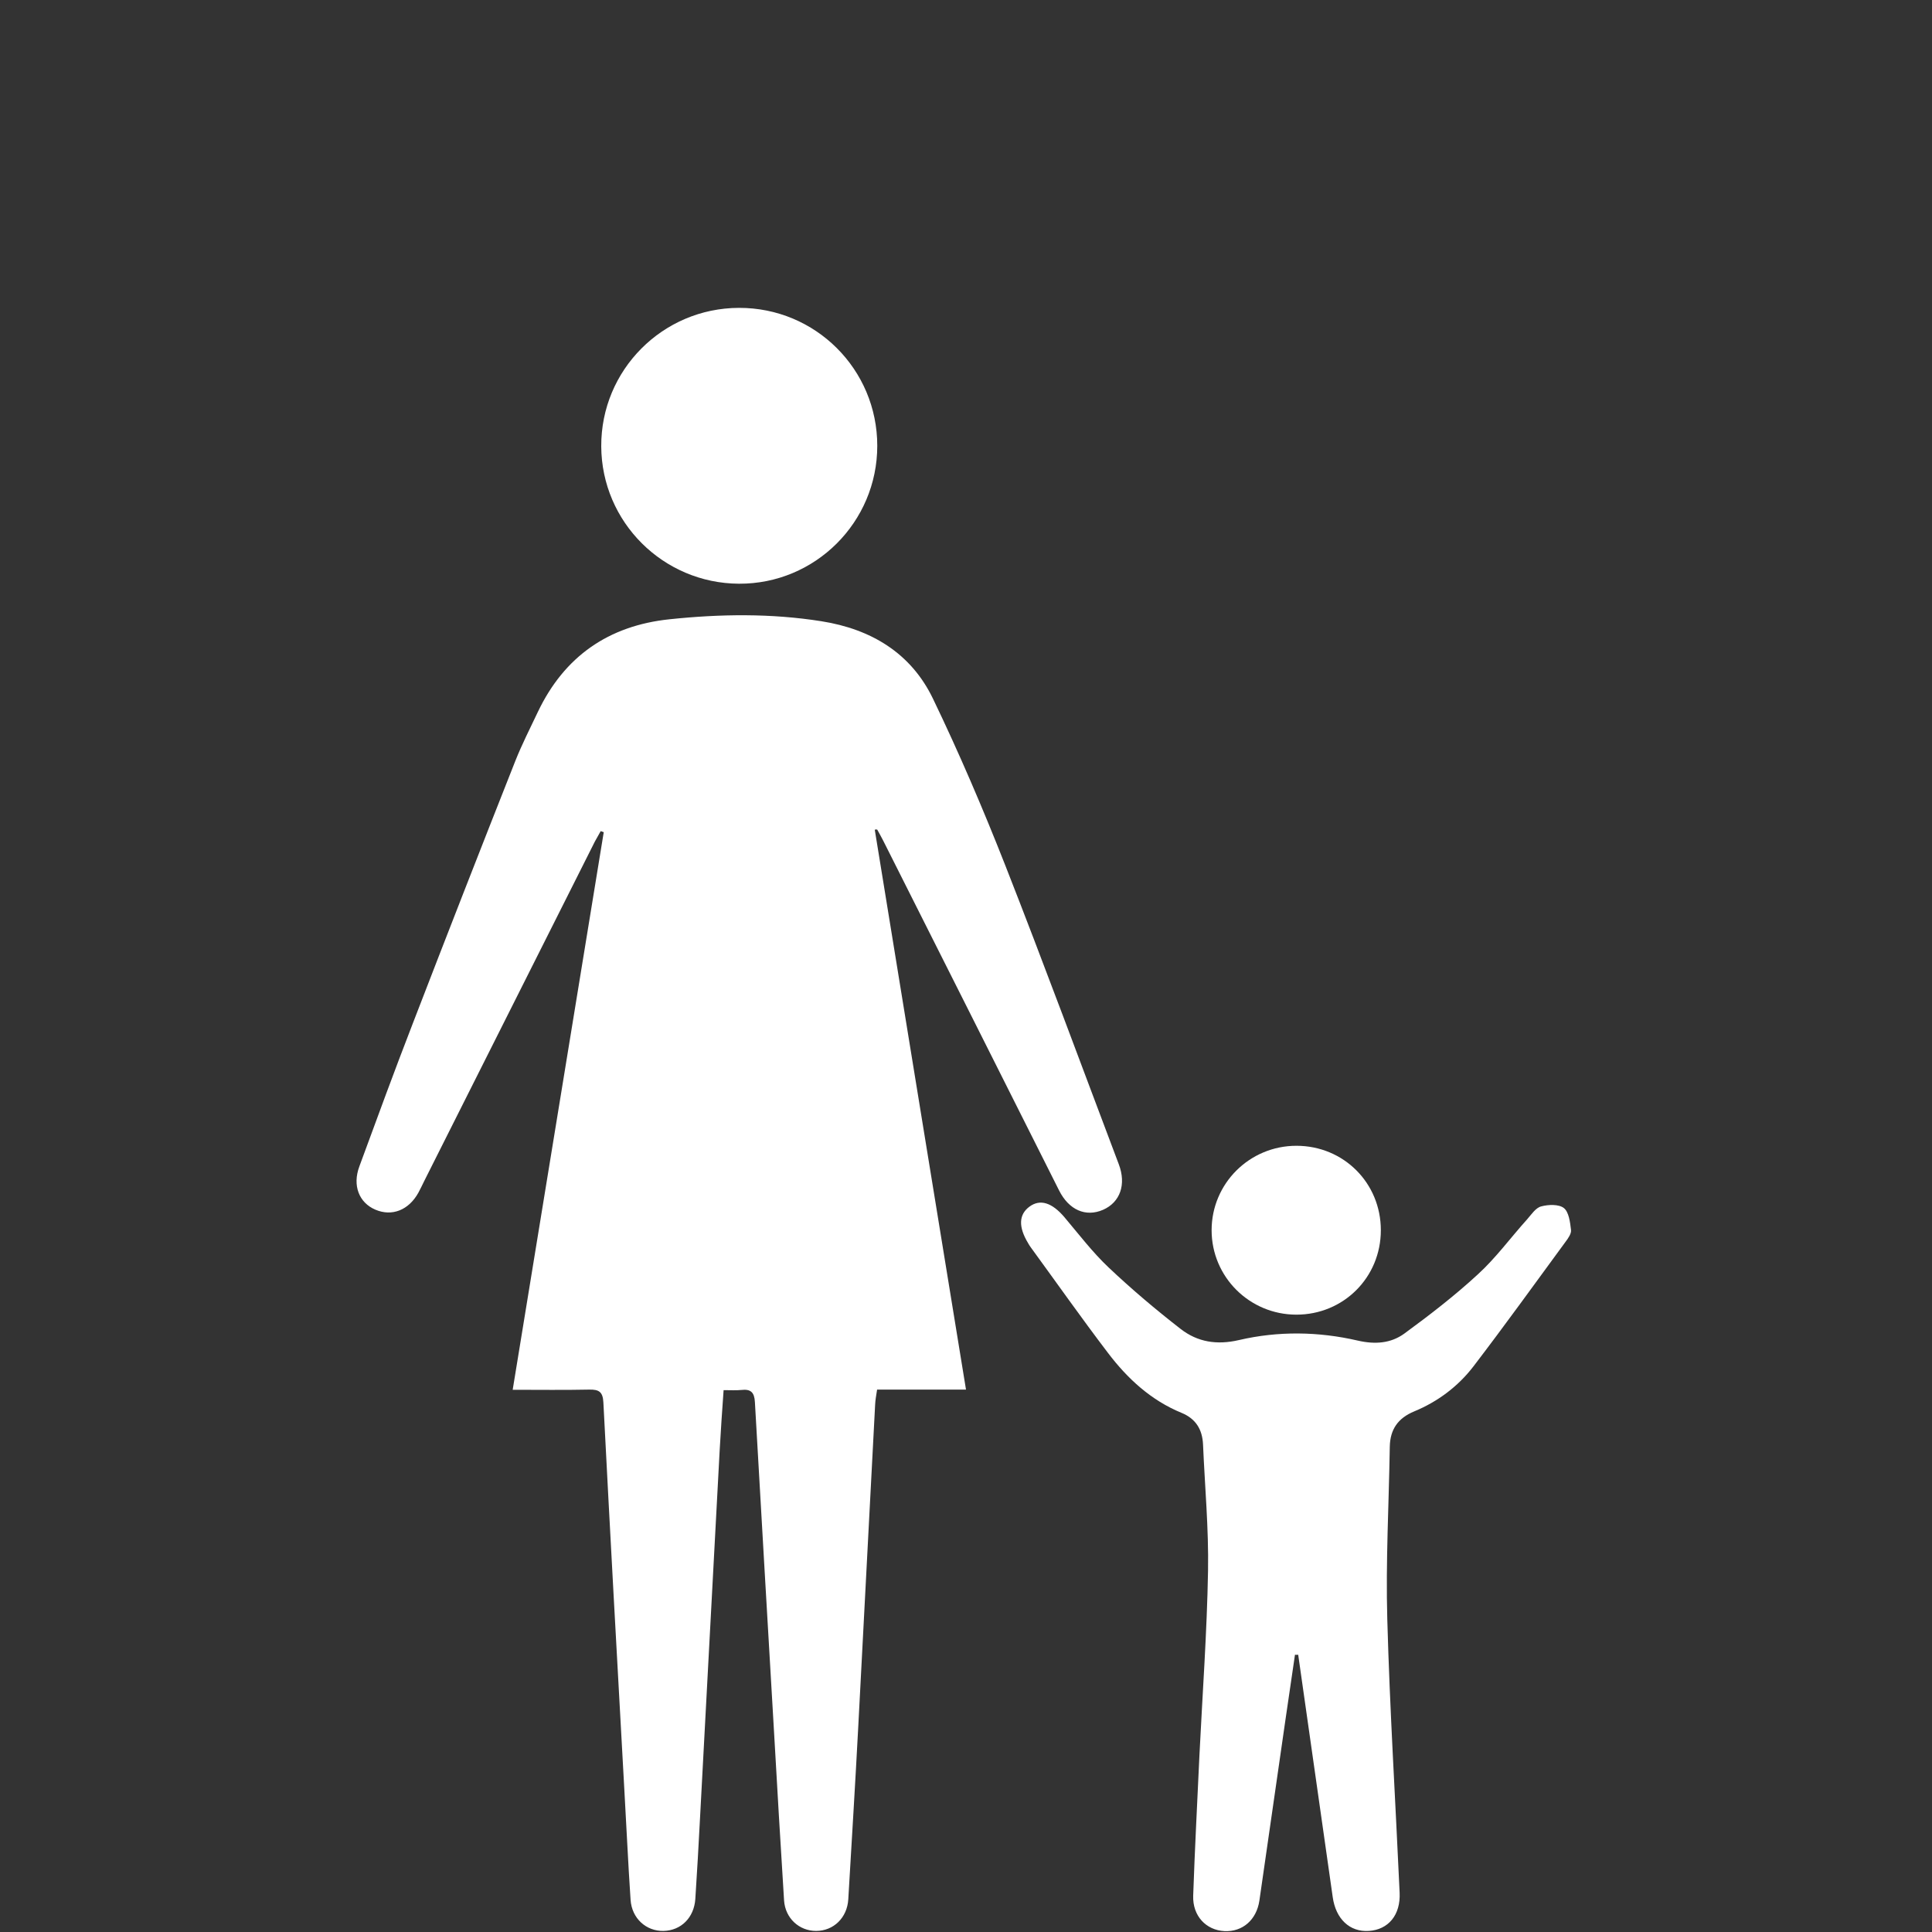 <?xml version="1.0" encoding="utf-8"?>
<!-- Generator: Adobe Illustrator 26.5.0, SVG Export Plug-In . SVG Version: 6.00 Build 0)  -->
<svg version="1.1" id="Layer_1" xmlns="http://www.w3.org/2000/svg" xmlns:xlink="http://www.w3.org/1999/xlink" x="0px" y="0px"
	 viewBox="0 0 1080 1080" style="enable-background:new 0 0 1080 1080;" xml:space="preserve">
<rect x="0" y="0" width="1080" height="1080" fill="#333333" stroke="none"/>
<style type="text/css">
	.st0{display:none;}
	.st1{display:inline;}
	.st2{fill:#FFFFFF;}
</style>
<g id="Layer_1_00000175296753407492586450000013231007569132789160_" class="st0">
	<g class="st1">
		<path class="st2" d="M304.1,462.7c16.9,104,33.9,208,51,313c-16.9,0-33,0-49.7,0c-0.5,3.3-1,5.9-1.1,8.5
			c-3.2,59.8-6.2,119.6-9.4,179.4c-1.7,32.4-3.7,64.7-5.6,97c-0.6,10.3-8.2,17.7-18,17.7c-9.4,0-17.2-7-17.9-17
			c-2-31.4-3.8-62.7-5.6-94.1c-3.6-61.5-7.2-123-10.7-184.5c-0.3-5.5-2.3-7.4-7.6-6.8c-2.9,0.3-5.8,0.1-9.9,0.1
			c-0.8,11.5-1.6,22.6-2.2,33.7c-3.7,68.6-7.3,137.3-11,205.9c-0.8,14.9-1.6,29.9-2.6,44.8c-0.7,10.5-8,17.7-17.8,17.9
			c-9.6,0.2-17.7-6.9-18.4-17.4c-1.4-20.6-2.3-41.2-3.5-61.8c-4-72.1-8-144.1-11.7-216.2c-0.3-6-2.5-7.3-7.9-7.2
			c-13.9,0.3-27.8,0.1-42.8,0.1c17.1-104.7,34-208.2,50.9-311.7c-0.6-0.2-1.1-0.4-1.7-0.6c-1.1,2-2.2,3.9-3.3,5.9
			C115.8,532.7,84.1,595.8,52.3,659c-1.1,2.2-2.1,4.4-3.3,6.6c-5.4,9.8-14.8,13.5-24.1,9.5c-9.1-3.9-12.9-13.5-8.9-24.2
			c9.8-26.7,19.6-53.4,29.9-80c18.9-49,38-97.9,57.3-146.7c3.7-9.3,8.3-18.3,12.6-27.4c14.8-31,39.5-48.1,73.4-51.7
			c28.4-3,56.9-3.4,85.2,1.1c27.6,4.4,49.9,17.7,62.2,43.2c14.7,30.5,28,61.6,40.4,93.1c21.8,55.5,42.4,111.4,63.5,167.2
			c4.3,11.3,0.8,21.3-8.8,25.5c-9.7,4.2-19.1,0.1-24.6-10.9c-32.7-65.1-65.4-130.2-98.2-195.3c-1.1-2.1-2.2-4.2-3.4-6.3
			C305.1,462.5,304.6,462.6,304.1,462.7z"/>
		<path class="st2" d="M937.2,459.7c-0.5,4.1-0.9,6.2-0.9,8.3c-1.6,51.5-4.4,103-4.4,154.6c0,48.8,3,97.6,4.7,146.4
			c2.7,78,5.4,156,8.2,234c0.5,14.2,1.2,28.4,1.5,42.7c0.4,18.3-11.8,31.9-28.9,32.6c-17,0.8-29.8-11.7-31.6-30
			c-8.1-82.3-16.4-164.6-24.6-246.9c-2.7-26.6-5.2-53.2-7.9-79.9c-0.3-3.1-0.8-6.2-2.6-9.2c-2.5,24.8-5,49.6-7.5,74.4
			c-6.8,68.4-13.5,136.8-20.2,205.1c-1.7,17.6-3,35.2-5.3,52.7c-0.9,7.1-2.6,14.7-6.3,20.7c-7.1,11.6-21.6,15.7-34.4,11.3
			c-12.5-4.2-20.9-16.2-20.5-30.1c0.8-29.4,2-58.9,3.1-88.3c3.3-93.5,6-187,10.1-280.4c3.1-71.3-1.9-142.3-3.2-213.5
			c0-0.9-0.3-1.9-0.7-5.1c-2,3.9-3.2,6-4.2,8.3c-29.5,65-58.9,130.1-88.5,195c-1.8,3.9-4.4,7.8-7.7,10.5c-5.8,4.8-14.5,4.2-20.6-0.2
			c-6.6-4.8-9-12.8-6.1-21.7c9.7-29.9,19.1-59.8,29.3-89.5c16.8-48.9,33.7-97.9,51.6-146.4c12-32.6,33.7-56.3,68.4-65.5
			c10.4-2.7,21.2-5.4,31.8-5.5c26.2-0.2,52.6-0.8,78.6,2.1c39.9,4.4,68.2,26.7,82.9,64.1c13.7,34.9,26.4,70.3,38.5,105.7
			c15.3,44.5,29.6,89.4,44.3,134.2c3.2,9.7,1.1,17.6-5.7,22.5c-9.8,7.2-22.4,3.6-28-8.5c-10.2-22-20-44.3-30-66.4
			c-19.7-43.6-39.4-87.2-59.2-130.8C940.3,465.2,939.1,463.4,937.2,459.7z"/>
		<path class="st2" d="M539,923.9c-1.7,11.8-3.5,23.6-5.2,35.5c-4.9,34-9.8,68-14.7,102c-1.6,10.7-9.4,17.5-19.5,17
			c-10.3-0.5-17.9-8.5-17.5-19.8c0.9-26.2,2.3-52.5,3.5-78.7c1.7-34.3,4.2-68.6,4.8-103c0.4-23.5-1.8-47.1-2.8-70.6
			c-0.4-8.3-4-14.3-12-17.6c-17.1-7-30.3-19.2-41.2-33.6c-14.7-19.3-28.7-39.2-43-58.8c-0.6-0.8-1.1-1.6-1.6-2.5
			c-5.5-9.1-5.2-16,0.8-20.4s12.6-2.2,19.5,5.9c8.1,9.6,15.7,19.6,24.8,28.2c12.8,12.1,26.3,23.5,40.2,34.3
			c9.4,7.3,20.2,9.1,32.6,6.2c21.9-5.1,44.4-4.8,66.4,0.3c9.6,2.2,18.4,1.6,26-3.9c14.2-10.4,28.2-21.2,41.1-33.1
			c10.1-9.2,18.3-20.5,27.5-30.7c2.4-2.7,4.8-6.5,7.9-7.3c4-1.1,9.9-1.3,12.7,0.9s3.5,7.9,4,12.2c0.3,2-1.5,4.6-3,6.6
			c-17.1,23.3-34,46.8-51.6,69.8c-8.6,11.2-20,19.7-33.1,25.1c-9.1,3.8-13.4,10.1-13.6,19.7c-0.5,32.1-2.3,64.3-1.4,96.3
			c1.4,51,4.6,102,6.9,153c0.6,12.5-6.3,20.7-17.2,21.4c-10.8,0.7-18.5-6.8-20.2-18.9c-6.4-45.2-12.9-90.3-19.3-135.5
			C540.2,924,539.6,924,539,923.9z"/>
		<path class="st2" d="M305.5,248.1c0,42.7-34.7,77.3-77.3,77.1c-42.4-0.2-76.8-34.5-77-76.8c-0.2-42.6,34.3-77.3,77-77.4
			C271,170.9,305.5,205.4,305.5,248.1z"/>
		<path class="st2" d="M928.5,248.2c-0.1,42.3-34.6,76.7-76.9,76.8c-42.6,0.1-77.4-34.7-77.4-77.2c0-42.6,34.7-77.1,77.4-77
			S928.6,205.4,928.5,248.2z"/>
		<path class="st2" d="M587,686.6c0,26.4-20.9,47.2-47.2,47.2c-26.2,0-47.4-21.1-47.4-47.2c0-26.1,21.2-47.2,47.4-47.2
			C566.2,639.4,587,660.2,587,686.6z"/>
	</g>
</g>
<g id="Layer_2_00000128487504001423027110000009218344945762941359_" class="st0">
	<g class="st1">
		<path class="st2" d="M779.6,575c22.8,86.4,45.5,172.8,68.6,260.5c-26.9,0-52.9,0-80.2,0c0,4.9,0,8.8,0,12.6
			c0.2,66.3,0.4,132.7,0.4,199c0,23.3-19,36.7-41.1,29.2c-11.8-4-17.9-13-18.9-25c-3.1-40-5.8-80-8.7-120.1
			c-2.3-31.4-4.6-62.8-7-94.9c-5.5,0-10.3,0-16.1,0c-1.6,18.6-3.3,37-4.8,55.5c-3.9,50.4-7.5,100.8-11.4,151.1
			c-2,25.6-16.6,39.1-37.1,34.8c-15.7-3.3-24.6-15.1-24.4-33c0.7-58.4,1.5-116.9,2.2-175.3c0.1-10.7,0-21.4,0-33.5
			c-26.1,0-51.7,0-78.7,0c22-97.8,43.7-194,66.2-293.9c-35.1,18-70,23.2-107.1,14.9c0-19.7,0-39.6,0-59.7c13.3,1,26.4,2.9,39.4,2.6
			c7.9-0.2,17.1-1.6,23.3-6c27-19.3,54.7-38.2,79.3-60.4c36.3-32.7,84-32.3,119.6,0.9c50.5,47,94.7,98.9,129.8,158.1
			c14.2,24,26.8,48.9,39.3,73.9c6.1,12.2,4.6,24.7-5.3,34.8c-9.1,9.2-21,12.7-32.4,6.6c-7.3-3.9-14.1-11.2-17.8-18.7
			c-18.7-37.7-40.2-73.5-67.3-105.8c-2.7-3.2-5.7-6.3-8.5-9.5C780.6,574.1,780.1,574.6,779.6,575z"/>
		<path class="st2" d="M378.9,777.7c-4,0-7.5,0-12.3,0c-1.5,18.4-3.1,36.8-4.5,55.2C357,903.7,352,974.5,347,1045.2
			c-1.4,19.4-15.3,33.6-32.6,33c-17.6-0.6-30.6-15-30.4-34.9c0.6-71,1.5-142,2.2-213c1.3-121.2,2.5-242.4,3.7-363.5
			c0-2.5,0.2-4.9,2.1-8c1,2.6,2.1,5.2,3,7.8c6,18.2,21.8,28.3,39.6,25.2c18.7-3.3,30.3-17.7,29.3-37.6c-1.3-25.8-3.1-51.5-4.6-77.3
			c-0.2-3.5,0-7.1,0-11.2c12.2,0,24.1,0,36.6,0c-1.6,28.7-2.8,56.3-4.6,83.7c-1.5,21.8,7.5,37.4,25.1,41.8
			c18.8,4.6,34.4-4.3,43-24.6c0.2-0.6,0.9-1,2.7-2.8c0,17.1,0.4,32.9-0.1,48.7c-5,174.3,0.3,348.5,1.7,522.7c0,5.4,0,10.8-1,16.1
			c-2.9,15.7-16.8,27.9-30.3,26.9c-15.8-1.1-30.4-15.3-31.7-31.6c-3.8-47.1-7.3-94.3-11-141.5c-3-38.6-5.9-77.2-9-115.7
			C380.5,785.6,379.6,781.8,378.9,777.7z"/>
		<path class="st2" d="M463.4,454.4c7.2-21.5,13.8-41.9,21.2-62c0.9-2.5,6.3-4.3,9.8-4.7c12.2-1.2,24.6-1.7,39.6-2.6
			c-4.2-8-5.9-13.7-9.5-17.7C509,349.6,493.4,331.9,477,315c-6.1-6.3-14.7-10.3-21.6-14.9c-14.2,25.9-39.2,44.9-75.7,45.2
			c-36.2,0.3-61.6-17.5-79.2-48.6c-25.9,27-57.2,49.3-74.5,87.8c12.5,1.3,22.9,3.3,33.3,3.2c7.3,0,10.7,1.6,12.9,8.9
			c5.6,18.8,12.2,37.3,19.1,57.8c-26.3-2.9-51.9-3.2-76.2-9c-44-10.5-62.8-52-43.8-93.1c18-39,48.1-68.3,81-94.7
			c12.2-9.8,26.2-6.4,39,1.6c15-61.4,45.5-89.5,94.1-86c36.4,2.6,77.3,29.5,80.5,87.8c2.7-1.6,5-2.9,7.3-4.2
			c11.9-6.9,25.7-6.7,36.2,2.1c27.6,23,53.1,48.1,71.8,79.3c9.1,15.2,16,31.6,14.3,49.7c-2.7,28.2-18.3,48.2-45.1,55.4
			c-21.1,5.7-43.7,6.2-65.6,8.9C478.2,452.9,471.8,453.5,463.4,454.4z"/>
		<path class="st2" d="M684.4,220.2c46.2,0.1,84.3,38.1,84,84.1c-0.3,47.1-37.9,84.1-85.2,83.8c-46.5-0.2-83-37.3-83.1-84.6
			C600,257.2,637.5,220.1,684.4,220.2z"/>
		<path class="st2" d="M444.4,181.8c-44-32.9-93.7-29.9-132.3,1.2c-17.6-9.9-31.6-23.8-42.9-40.7c-18.8-28.3-26.4-60-27.4-93.6
			c0-1.4,0-2.9,0.1-4.3c1.3-12.3,10.9-20.9,22.3-20.1c11.1,0.8,19.5,9.8,18.7,22.1c-4.3,70.7,67.3,108.8,120.9,94
			c38.2-10.5,66.5-48.3,67.2-90.2c0.1-5.2,0.5-11,2.8-15.5c4.4-8.4,12.4-12,21.8-9.8c10.3,2.4,16.3,9.9,16.1,20.2
			c-0.3,13.5-1.3,27.3-4,40.5C499.7,125.9,479.9,158.9,444.4,181.8z"/>
		<path class="st2" d="M377.1,2.9c33.7-0.2,61.8,27.6,62,61.2c0.2,34.3-27.5,62.7-61.5,63c-33.9,0.3-62.4-27.9-62.7-62
			C314.6,31.3,342.8,3.1,377.1,2.9z"/>
		<path class="st2" d="M349.3,447c0,3.6,0.1,7.2,0,10.7c-0.4,10.4-7.3,18.7-17.5,20c-10,1.3-18.1-3-21.4-12.5
			c-10.3-29.4-20.5-58.8-29.5-88.5c-5.6-18.7,7.8-36.6,27.7-39.7c17.4-2.7,34.6,11.7,35.8,30.5c1.7,26.5,2.9,52.9,4.4,79.4
			C348.9,447,349.1,447,349.3,447z"/>
		<path class="st2" d="M406.4,434.2c1.5-22.9,2.7-45.8,4.7-68.6c1.7-19,19.1-31.8,37.1-28.1c19.3,3.9,31,21.8,25.3,40.2
			c-9,29-18.8,57.8-28.6,86.6c-3.3,9.8-13.7,15.4-23.1,13.4c-10-2.1-16.7-10.2-16.6-20.9c0.1-7.5,0.9-15,1.5-22.5
			C406.6,434.3,406.5,434.3,406.4,434.2z"/>
	</g>
</g>
<g>
	<path class="st2" d="M-3375.9,462.7c16.9,104,33.9,208,51,313c-16.9,0-33,0-49.7,0c-0.5,3.3-1,5.9-1.1,8.5
		c-3.2,59.8-6.2,119.6-9.4,179.4c-1.7,32.4-3.7,64.7-5.6,97c-0.6,10.3-8.2,17.7-18,17.7c-9.4,0-17.2-7-17.9-17
		c-2-31.4-3.8-62.7-5.6-94.1c-3.6-61.5-7.2-123-10.7-184.5c-0.3-5.5-2.3-7.4-7.6-6.8c-2.9,0.3-5.8,0.1-9.9,0.1
		c-0.8,11.5-1.6,22.6-2.2,33.7c-3.7,68.6-7.3,137.3-11,205.9c-0.8,14.9-1.6,29.9-2.6,44.8c-0.7,10.5-8,17.7-17.8,17.9
		c-9.6,0.2-17.7-6.9-18.4-17.4c-1.4-20.6-2.3-41.2-3.5-61.8c-4-72.1-8-144.1-11.7-216.2c-0.3-6-2.5-7.3-7.9-7.2
		c-13.9,0.3-27.8,0.1-42.8,0.1c17.1-104.7,34-208.2,50.9-311.7c-0.6-0.2-1.1-0.4-1.7-0.6c-1.1,2-2.2,3.9-3.3,5.9
		c-31.8,63.3-63.5,126.4-95.3,189.6c-1.1,2.2-2.1,4.4-3.3,6.6c-5.4,9.8-14.8,13.5-24.1,9.5c-9.1-3.9-12.9-13.5-8.9-24.2
		c9.8-26.7,19.6-53.4,29.9-80c18.9-49,38-97.9,57.3-146.7c3.7-9.3,8.3-18.3,12.6-27.4c14.8-31,39.5-48.1,73.4-51.7
		c28.4-3,56.9-3.4,85.2,1.1c27.6,4.4,49.9,17.7,62.2,43.2c14.7,30.5,28,61.6,40.4,93.1c21.8,55.5,42.4,111.4,63.5,167.2
		c4.3,11.3,0.8,21.3-8.8,25.5c-9.7,4.2-19.1,0.1-24.6-10.9c-32.7-65.1-65.4-130.2-98.2-195.3c-1.1-2.1-2.2-4.2-3.4-6.3
		C-3374.9,462.5-3375.4,462.6-3375.9,462.7z"/>
	<path class="st2" d="M-3141,923.9c-1.7,11.8-3.5,23.6-5.2,35.5c-4.9,34-9.8,68-14.7,102c-1.6,10.7-9.4,17.5-19.5,17
		c-10.3-0.5-17.9-8.5-17.5-19.8c0.9-26.2,2.3-52.5,3.5-78.7c1.7-34.3,4.2-68.6,4.8-103c0.4-23.5-1.8-47.1-2.8-70.6
		c-0.4-8.3-4-14.3-12-17.6c-17.1-7-30.3-19.2-41.2-33.6c-14.7-19.3-28.7-39.2-43-58.8c-0.6-0.8-1.1-1.6-1.6-2.5
		c-5.5-9.1-5.2-16,0.8-20.4s12.6-2.2,19.5,5.9c8.1,9.6,15.7,19.6,24.8,28.2c12.8,12.1,26.3,23.5,40.2,34.3
		c9.4,7.3,20.2,9.1,32.6,6.2c21.9-5.1,44.4-4.8,66.4,0.3c9.6,2.2,18.4,1.6,26-3.9c14.2-10.4,28.2-21.2,41.1-33.1
		c10.1-9.2,18.3-20.5,27.5-30.7c2.4-2.7,4.8-6.5,7.9-7.3c4-1.1,9.9-1.3,12.7,0.9c2.8,2.2,3.5,7.9,4,12.2c0.3,2-1.5,4.6-3,6.6
		c-17.1,23.3-34,46.8-51.6,69.8c-8.6,11.2-20,19.7-33.1,25.1c-9.1,3.8-13.4,10.1-13.6,19.7c-0.5,32.1-2.3,64.3-1.4,96.3
		c1.4,51,4.6,102,6.9,153c0.6,12.5-6.3,20.7-17.2,21.4c-10.8,0.7-18.5-6.8-20.2-18.9c-6.4-45.2-12.9-90.3-19.3-135.5
		C-3139.8,924-3140.4,924-3141,923.9z"/>
	<path class="st2" d="M-3374.5,248.1c0,42.7-34.7,77.3-77.3,77.1c-42.4-0.2-76.8-34.5-77-76.8c-0.2-42.6,34.3-77.3,77-77.4
		C-3409,170.9-3374.5,205.4-3374.5,248.1z"/>
	<path class="st2" d="M-3093,686.6c0,26.4-20.9,47.2-47.2,47.2c-26.2,0-47.4-21.1-47.4-47.2c0-26.1,21.2-47.2,47.4-47.2
		C-3113.8,639.4-3093,660.2-3093,686.6z"/>
</g>
<g>
	<path class="st2" d="M489,463.8c16.9,104,33.9,208,51,313c-16.9,0-33,0-49.7,0c-0.5,3.3-1,5.9-1.1,8.5
		c-3.2,59.8-6.2,119.6-9.4,179.4c-1.7,32.4-3.7,64.7-5.6,97c-0.6,10.3-8.2,17.7-18,17.7c-9.4,0-17.2-7-17.9-17
		c-2-31.4-3.8-62.7-5.6-94.1c-3.6-61.5-7.2-123-10.7-184.5c-0.3-5.5-2.3-7.4-7.6-6.8c-2.9,0.3-5.8,0.1-9.9,0.1
		c-0.8,11.5-1.6,22.6-2.2,33.7c-3.7,68.6-7.3,137.3-11,205.9c-0.8,14.9-1.6,29.9-2.6,44.8c-0.7,10.5-8,17.7-17.8,17.9
		c-9.6,0.2-17.7-6.9-18.4-17.4c-1.4-20.6-2.3-41.2-3.5-61.8c-4-72.1-8-144.1-11.7-216.2c-0.3-6-2.5-7.3-7.9-7.2
		c-13.9,0.3-27.8,0.1-42.8,0.1c17.1-104.7,34-208.2,50.9-311.7c-0.6-0.2-1.1-0.4-1.7-0.6c-1.1,2-2.2,3.9-3.3,5.9
		c-31.8,63.3-63.5,126.4-95.3,189.6c-1.1,2.2-2.1,4.4-3.3,6.6c-5.4,9.8-14.8,13.5-24.1,9.5c-9.1-3.9-12.9-13.5-8.9-24.2
		c9.8-26.7,19.6-53.4,29.9-80c18.9-49,38-97.9,57.3-146.7c3.7-9.3,8.3-18.3,12.6-27.4c14.8-31,39.5-48.1,73.4-51.7
		c28.4-3,56.9-3.4,85.2,1.1c27.6,4.4,49.9,17.7,62.2,43.2c14.7,30.5,28,61.6,40.4,93.1c21.8,55.5,42.4,111.4,63.5,167.2
		c4.3,11.3,0.8,21.3-8.8,25.5c-9.7,4.2-19.1,0.1-24.6-10.9c-32.7-65.1-65.4-130.2-98.2-195.3c-1.1-2.1-2.2-4.2-3.4-6.3
		C490,463.6,489.5,463.7,489,463.8z"/>
	<path class="st2" d="M723.9,925c-1.7,11.8-3.5,23.6-5.2,35.5c-4.9,34-9.8,68-14.7,102c-1.6,10.7-9.4,17.5-19.5,17
		c-10.3-0.5-17.9-8.5-17.5-19.8c0.9-26.2,2.3-52.5,3.5-78.7c1.7-34.3,4.2-68.6,4.8-103c0.4-23.5-1.8-47.1-2.8-70.6
		c-0.4-8.3-4-14.3-12-17.6c-17.1-7-30.3-19.2-41.2-33.6c-14.7-19.3-28.7-39.2-43-58.8c-0.6-0.8-1.1-1.6-1.6-2.5
		c-5.5-9.1-5.2-16,0.8-20.4s12.6-2.2,19.5,5.9c8.1,9.6,15.7,19.6,24.8,28.2c12.8,12.1,26.3,23.5,40.2,34.3
		c9.4,7.3,20.2,9.1,32.6,6.2c21.9-5.1,44.4-4.8,66.4,0.3c9.6,2.2,18.4,1.6,26-3.9c14.2-10.4,28.2-21.2,41.1-33.1
		c10.1-9.2,18.3-20.5,27.5-30.7c2.4-2.7,4.8-6.5,7.9-7.3c4-1.1,9.9-1.3,12.7,0.9s3.5,7.9,4,12.2c0.3,2-1.5,4.6-3,6.6
		c-17.1,23.3-34,46.8-51.6,69.8c-8.6,11.2-20,19.7-33.1,25.1c-9.1,3.8-13.4,10.1-13.6,19.7c-0.5,32.1-2.3,64.3-1.4,96.3
		c1.4,51,4.6,102,6.9,153c0.6,12.5-6.3,20.7-17.2,21.4c-10.8,0.7-18.5-6.8-20.2-18.9c-6.4-45.2-12.9-90.3-19.3-135.5
		C725.1,925.1,724.5,925.1,723.9,925z"/>
	<path class="st2" d="M490.4,249.2c0,42.7-34.7,77.3-77.3,77.1c-42.4-0.2-76.8-34.5-77-76.8c-0.2-42.6,34.3-77.3,77-77.4
		C455.9,172,490.4,206.5,490.4,249.2z"/>
	<path class="st2" d="M771.9,687.7c0,26.4-20.9,47.2-47.2,47.2c-26.2,0-47.4-21.1-47.4-47.2c0-26.1,21.2-47.2,47.4-47.2
		C751.1,640.5,771.9,661.3,771.9,687.7z"/>
</g>
</svg>
